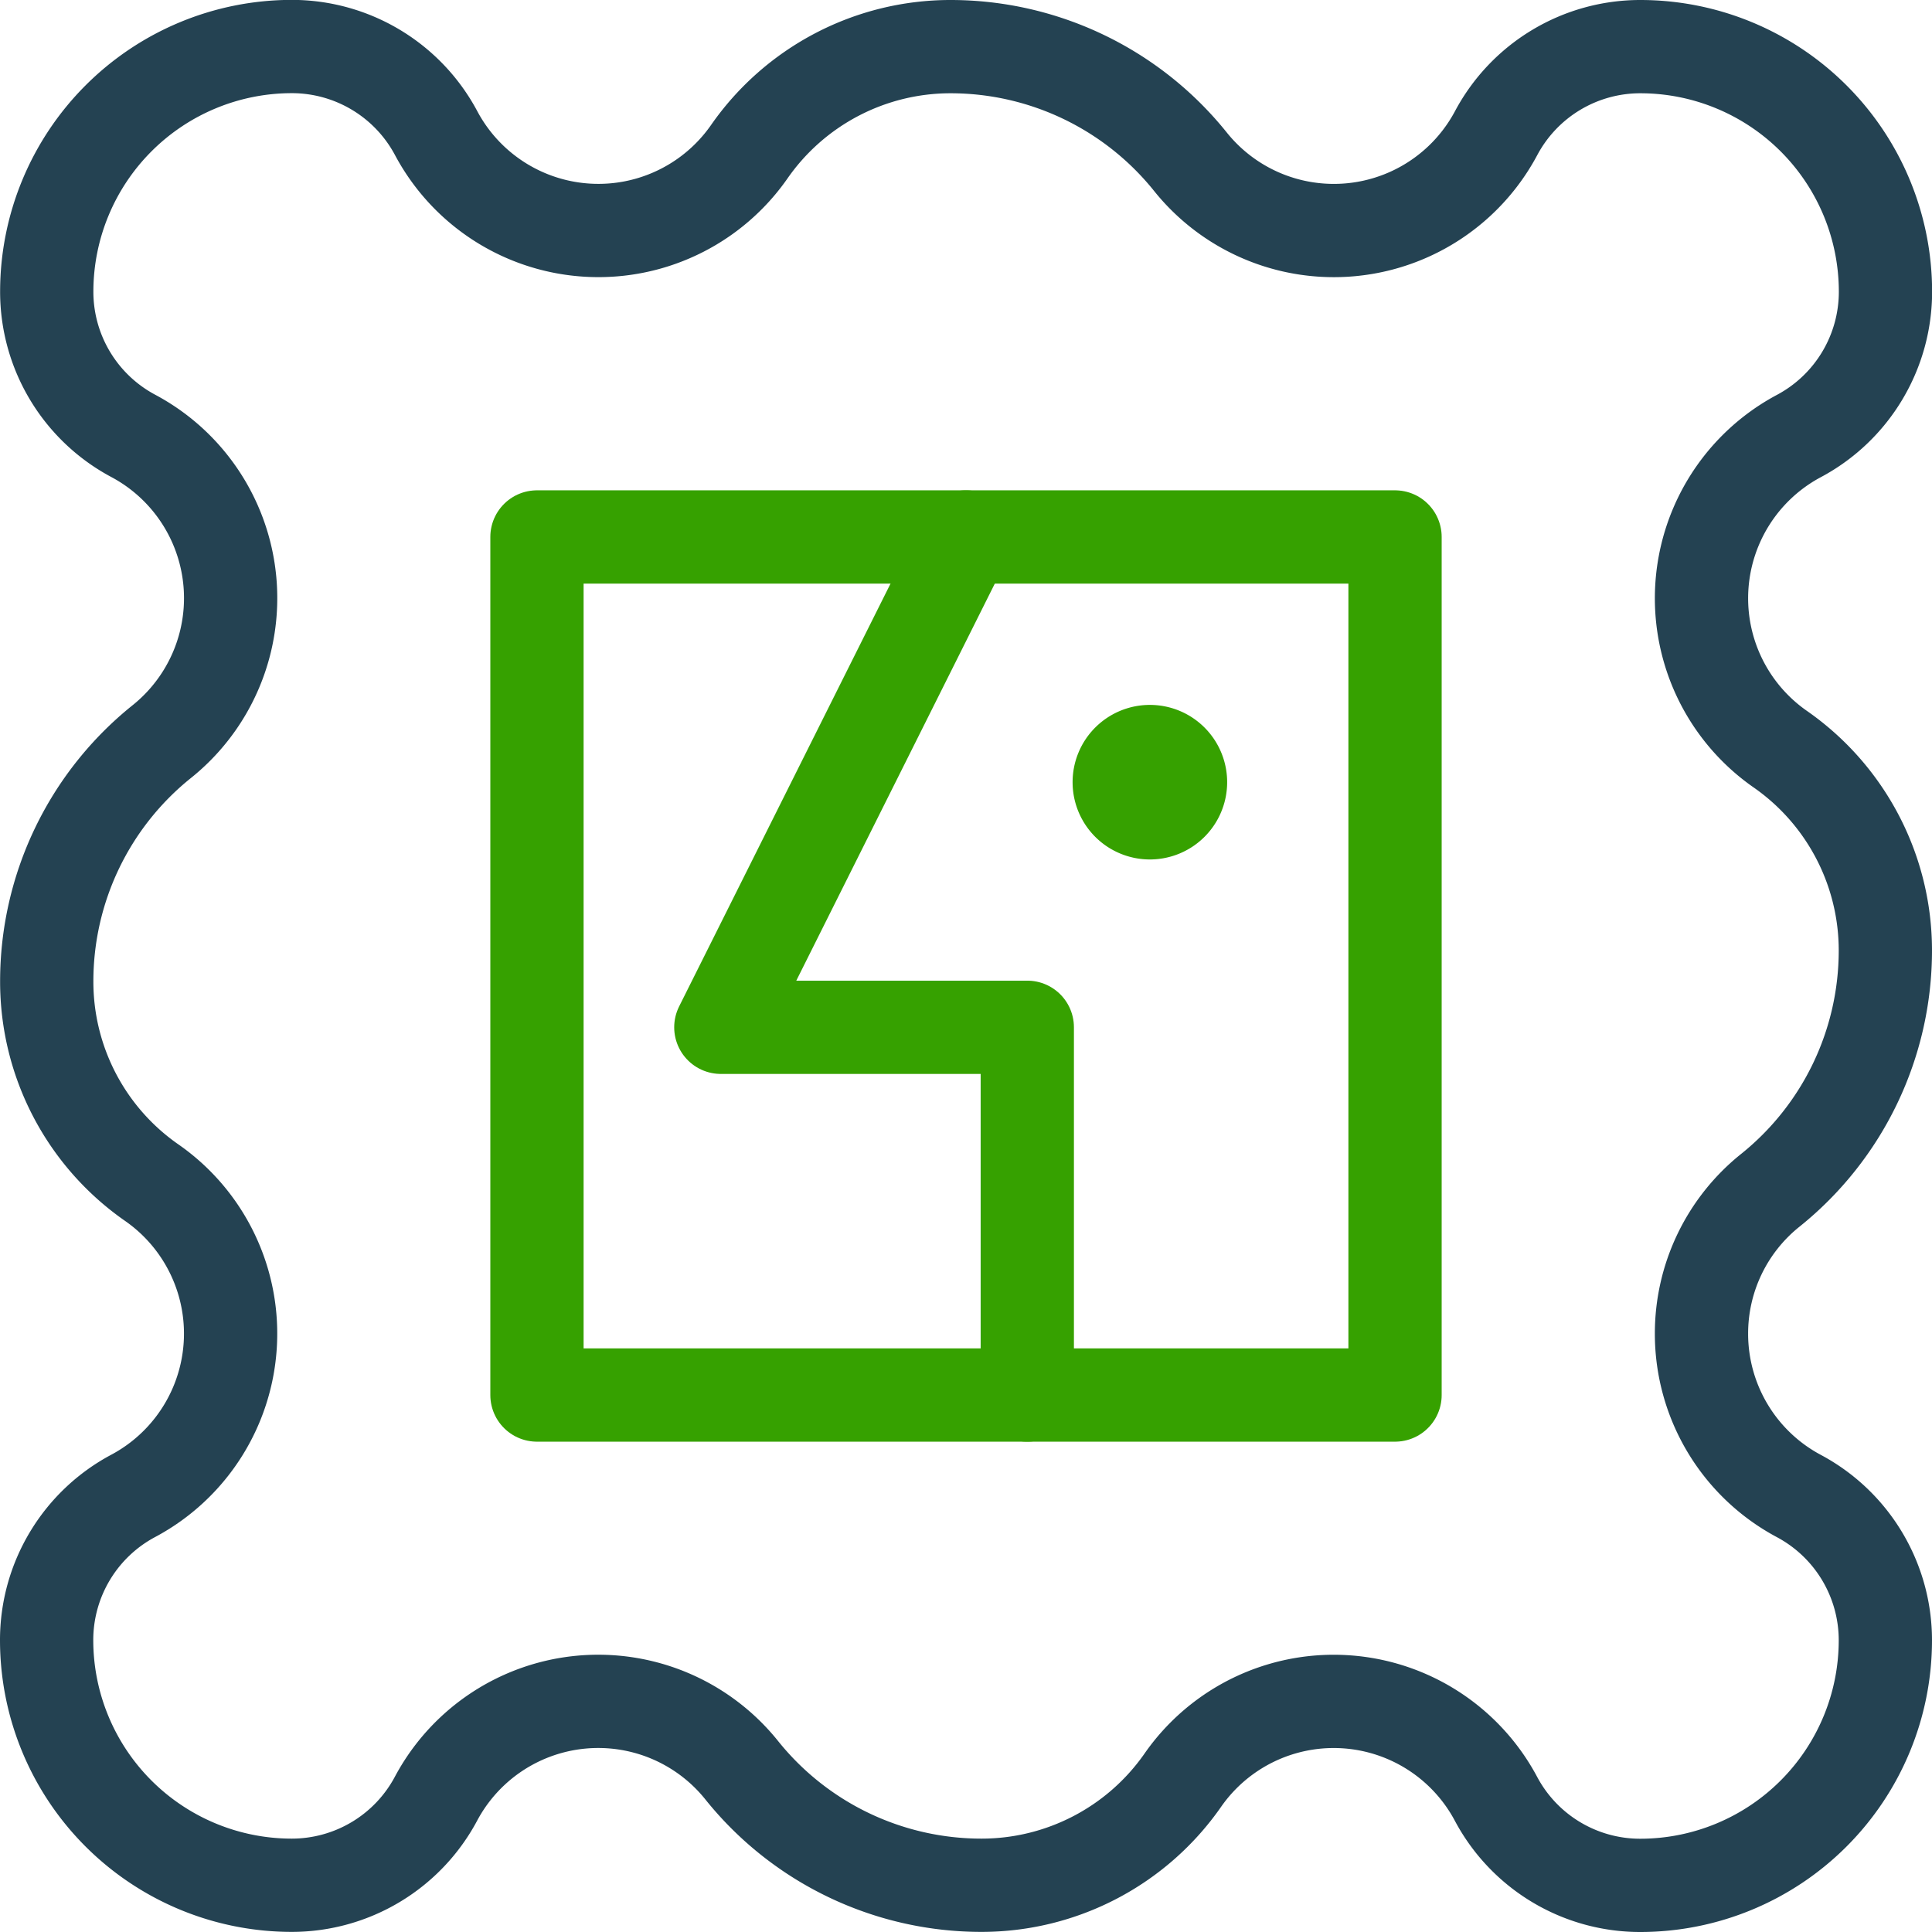 <svg xmlns="http://www.w3.org/2000/svg" width="72.5" height="72.5" viewBox="0 0 72.5 72.5">
  <g id="Emails_Stamps_stamps-famous" data-name="Emails / Stamps / stamps-famous" transform="translate(1.75 1.75)">
    <g id="Group_15" data-name="Group 15">
      <g id="stamps-famous">
        <path id="Shape_56" data-name="Shape 56" d="M185.85,244.673a6.88,6.88,0,0,1,2.585-5.385,11.538,11.538,0,0,0,4.315-9,9.205,9.205,0,0,0-3.941-7.55,6.9,6.9,0,0,1,.7-11.755,6.136,6.136,0,0,0,3.245-5.41,9.2,9.2,0,0,0-9.2-9.2,6.128,6.128,0,0,0-5.41,3.245,6.9,6.9,0,0,1-11.475,1.07,11.543,11.543,0,0,0-9-4.315,9.2,9.2,0,0,0-7.55,3.941,6.9,6.9,0,0,1-11.755-.7,6.136,6.136,0,0,0-5.41-3.245,9.2,9.2,0,0,0-9.2,9.2,6.13,6.13,0,0,0,3.245,5.41,6.9,6.9,0,0,1,1.07,11.475,11.529,11.529,0,0,0-4.315,9,9.185,9.185,0,0,0,3.941,7.55,6.9,6.9,0,0,1-.7,11.755,6.13,6.13,0,0,0-3.245,5.41,9.2,9.2,0,0,0,9.2,9.2,6.136,6.136,0,0,0,5.41-3.245,6.9,6.9,0,0,1,11.475-1.07,11.529,11.529,0,0,0,9,4.315,9.205,9.205,0,0,0,7.55-3.941,6.9,6.9,0,0,1,11.755.7,6.128,6.128,0,0,0,5.41,3.245,9.2,9.2,0,0,0,9.2-9.2,6.136,6.136,0,0,0-3.245-5.41A6.9,6.9,0,0,1,185.85,244.673Z" transform="translate(-123.75 -196.373)" fill="none" stroke="#244252" stroke-linecap="round" stroke-linejoin="round" stroke-width="3.5"/>
        <path id="Rectangle-path_10" data-name="Rectangle-path 10" d="M129.75,202.373h32.2v32.2h-32.2Z" transform="translate(-111.35 -183.973)" fill="none" stroke="#36a100" stroke-linecap="round" stroke-linejoin="round" stroke-width="3.5"/>
        <path id="Shape_57" data-name="Shape 57" d="M141.2,202.373l-9.2,18.4h11.5v13.8" transform="translate(-106.7 -183.973)" fill="none" stroke="#36a100" stroke-linecap="round" stroke-linejoin="round" stroke-width="3.5"/>
        <path id="Shape_58" data-name="Shape 58" d="M138.025,205a1.15,1.15,0,1,0,1.15,1.15,1.15,1.15,0,0,0-1.15-1.15h0" transform="translate(-96.625 -178.548)" fill="none" stroke="#36a100" stroke-linecap="round" stroke-linejoin="round" stroke-width="3.5"/>
      </g>
    </g>
  </g>
</svg>
